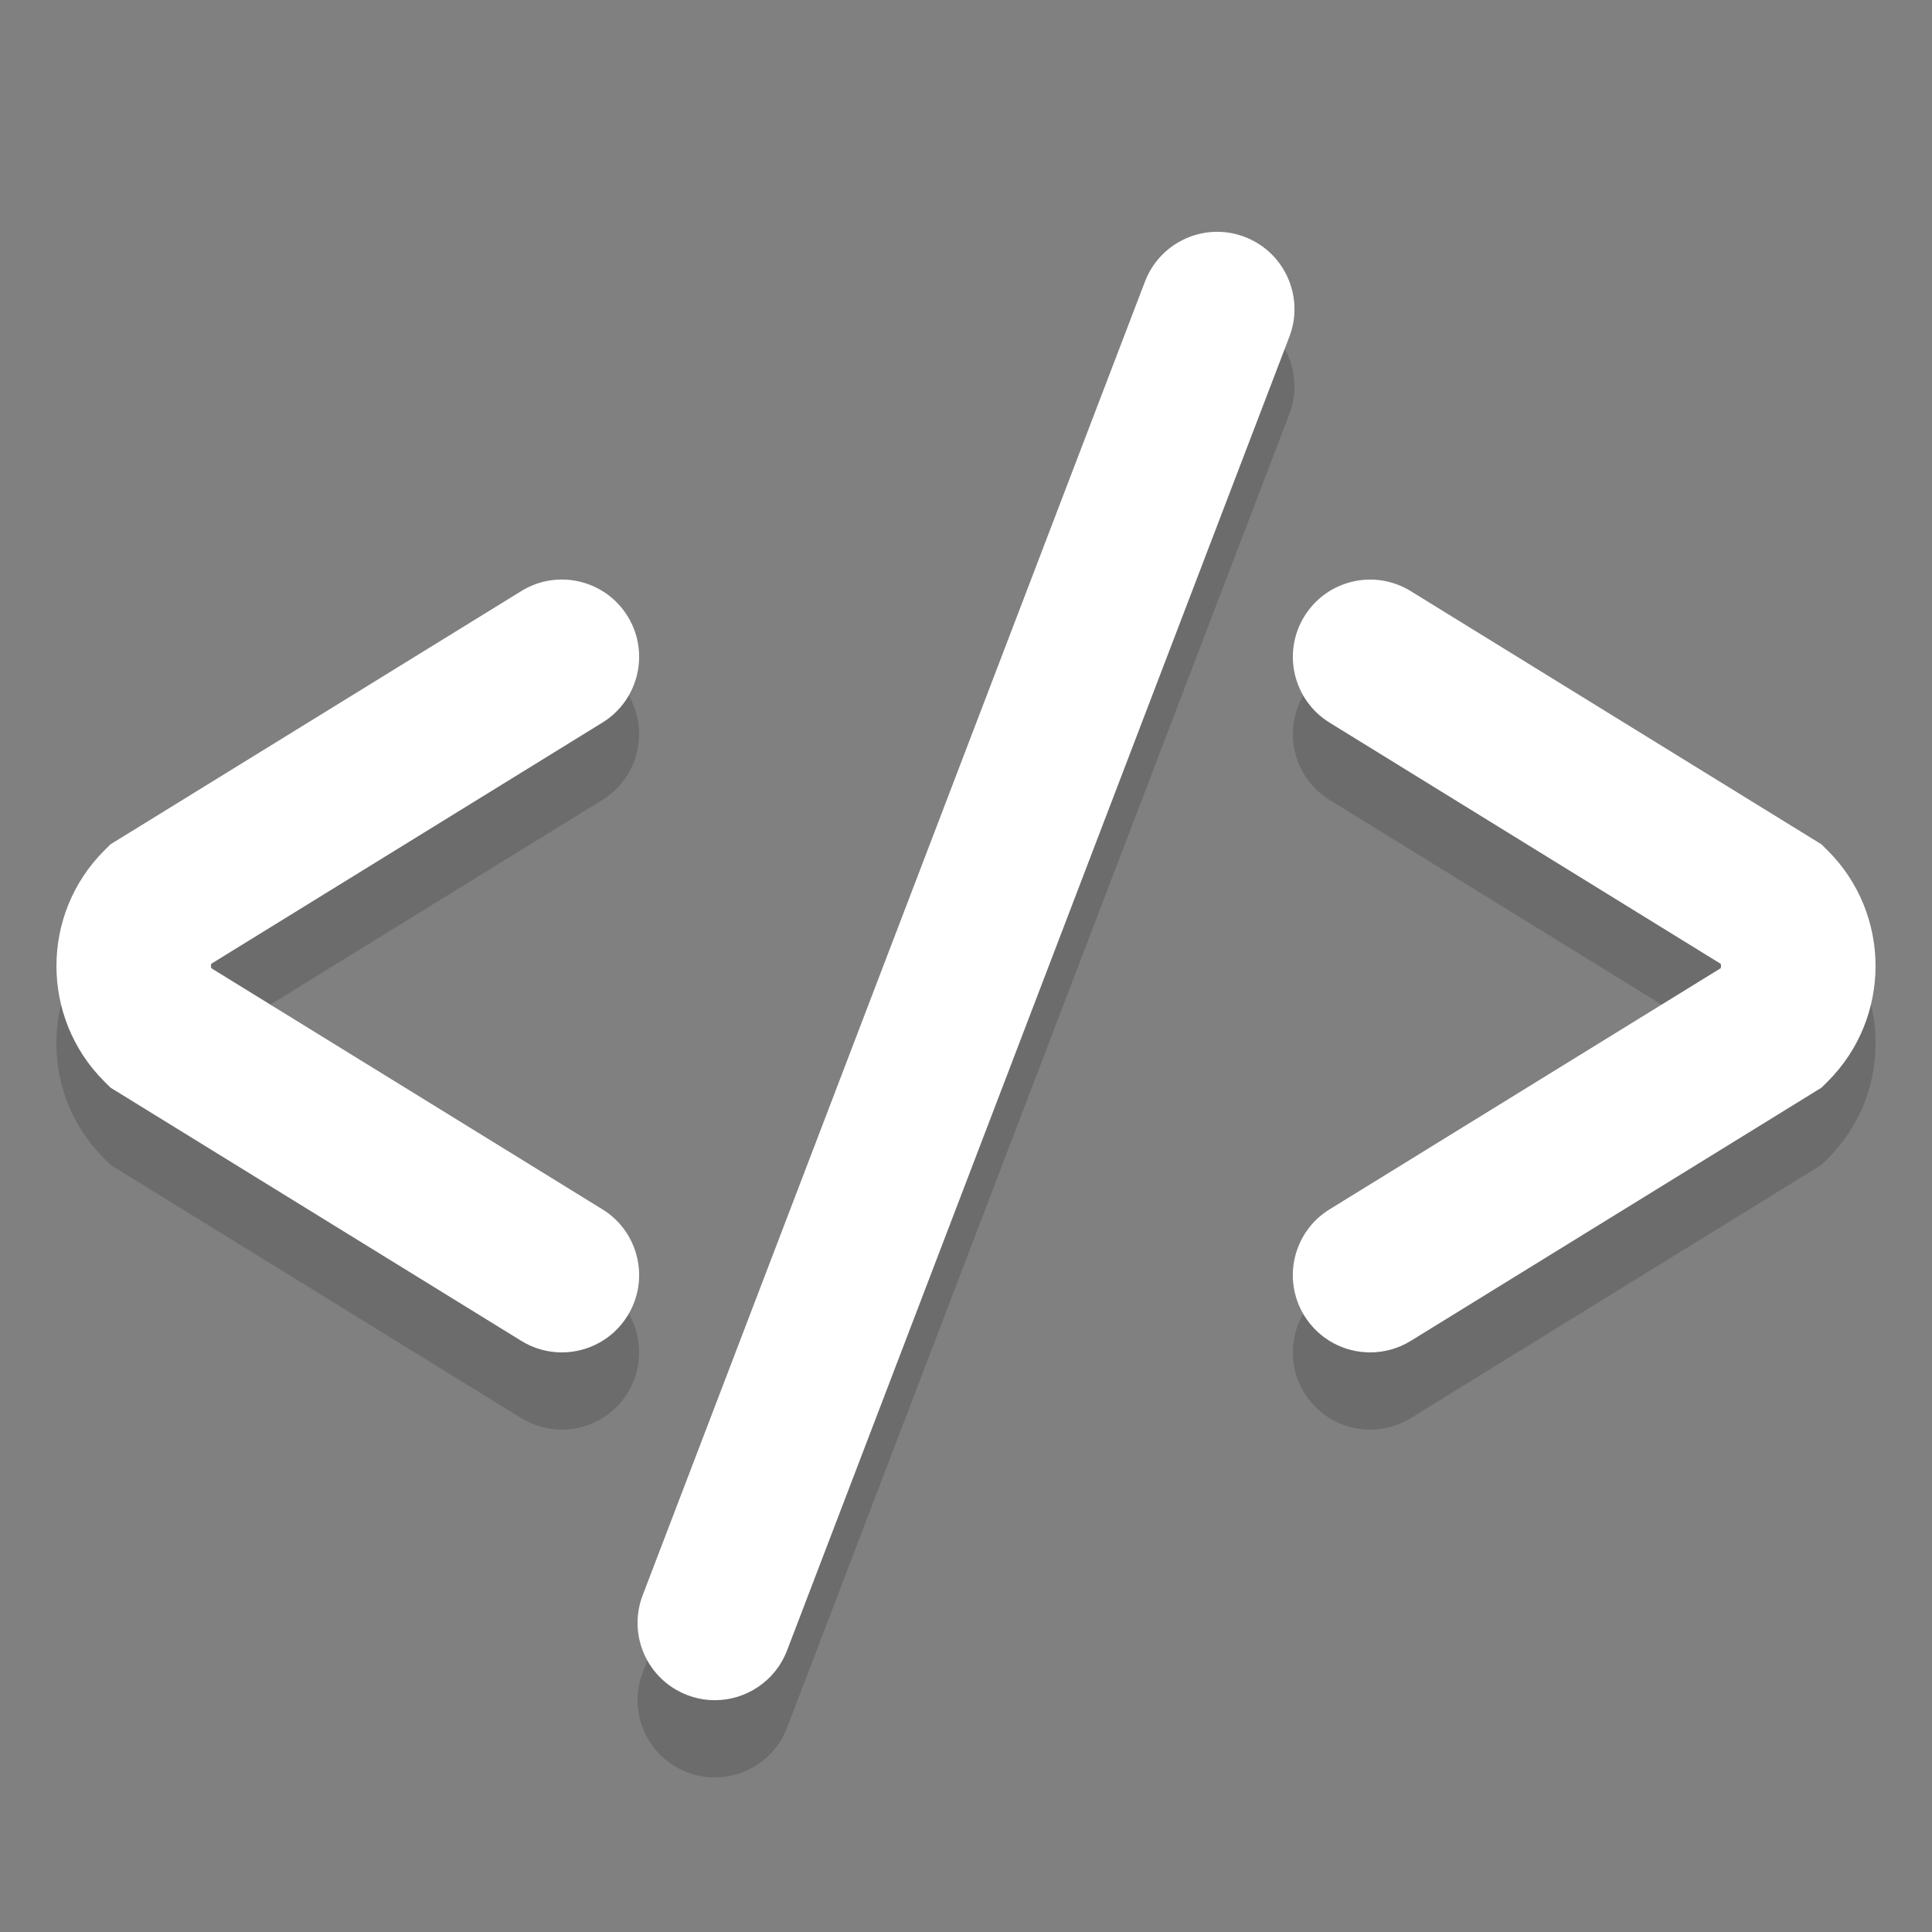 <?xml version="1.0" encoding="iso-8859-1"?>
<!-- Generator: Adobe Illustrator 16.0.0, SVG Export Plug-In . SVG Version: 6.00 Build 0)  -->
<!DOCTYPE svg PUBLIC "-//W3C//DTD SVG 1.1//EN" "http://www.w3.org/Graphics/SVG/1.1/DTD/svg11.dtd">
<svg version="1.1" id="Layer_1" xmlns="http://www.w3.org/2000/svg" xmlns:xlink="http://www.w3.org/1999/xlink" x="0px" y="0px"
	 width="50px" height="50px" viewBox="0 0 50 50" style="enable-background:new 0 0 50 50;" xml:space="preserve">
<rect x="0" y="0" width="50" height="50" fill="#808080" stroke="none"/>
<g style="opacity:0.2;">
	<g>
		<g>
			<path style="fill:#231F20;" d="M35.461,37c-0.671,0-1.326-0.338-1.705-0.95c-0.58-0.94-0.287-2.173,0.653-2.753l10.124-6.241
				c0.005-0.018,0.007-0.036,0.007-0.056s-0.002-0.038-0.007-0.056L34.41,20.702c-0.94-0.579-1.232-1.812-0.653-2.752
				s1.812-1.232,2.752-0.653l10.63,6.555l0.165,0.165c0.797,0.797,1.236,1.856,1.236,2.983s-0.439,2.186-1.236,2.982l-0.166,0.166
				l-10.63,6.554C36.182,36.904,35.819,37,35.461,37z"/>
		</g>
	</g>
	<g>
		<g>
			<path style="fill:#231F20;" d="M14.539,37c-0.358,0-0.721-0.096-1.048-0.298l-10.63-6.554l-0.166-0.166
				C1.898,29.186,1.459,28.127,1.459,27s0.439-2.187,1.236-2.983l0.165-0.165l10.63-6.555c0.941-0.579,2.172-0.287,2.752,0.653
				c0.58,0.94,0.287,2.173-0.653,2.752L5.466,26.944C5.461,26.962,5.459,26.98,5.459,27s0.002,0.038,0.007,0.056l10.124,6.241
				c0.94,0.58,1.232,1.813,0.653,2.753C15.865,36.662,15.209,37,14.539,37z"/>
		</g>
	</g>
</g>
<g style="opacity:0.2;">
	<g>
		<path style="fill:#231F20;" d="M18.5,46c-0.237,0-0.479-0.042-0.714-0.132c-1.032-0.395-1.548-1.551-1.154-2.583l13-34
			c0.395-1.031,1.551-1.549,2.583-1.153c1.032,0.395,1.548,1.551,1.154,2.583l-13,34C20.063,45.511,19.305,46,18.5,46z"/>
	</g>
</g>
<g>
	<g>
		<path style="fill:#FFFFFF;" d="M35.461,35c-0.671,0-1.327-0.337-1.705-0.95c-0.58-0.94-0.287-2.173,0.653-2.752l10.123-6.241
			c0.01-0.037,0.01-0.076,0-0.113L34.41,18.702c-0.94-0.579-1.233-1.812-0.653-2.752c0.58-0.94,1.811-1.233,2.752-0.652
			l10.631,6.554l0.166,0.165c1.644,1.646,1.644,4.321,0,5.967l-0.166,0.165l-10.631,6.554C36.182,34.904,35.819,35,35.461,35z"/>
	</g>
	<g>
		<path style="fill:#FFFFFF;" d="M14.539,35c-0.358,0-0.72-0.096-1.047-0.298L2.86,28.148l-0.166-0.165
			c-1.644-1.646-1.644-4.321,0-5.967l0.166-0.165l10.631-6.554c0.939-0.581,2.173-0.288,2.752,0.652
			c0.58,0.94,0.287,2.173-0.653,2.752L5.467,24.943c-0.01,0.037-0.01,0.076,0,0.113l10.123,6.241
			c0.94,0.579,1.233,1.812,0.653,2.752C15.865,34.663,15.209,35,14.539,35z"/>
	</g>
</g>
<g>
	<path style="fill:#FFFFFF;" d="M18.5,44.001c-0.237,0-0.479-0.043-0.714-0.133c-1.032-0.395-1.548-1.551-1.154-2.582l13-34
		c0.395-1.031,1.551-1.55,2.583-1.154c1.032,0.395,1.548,1.551,1.154,2.582l-13,34C20.063,43.511,19.305,44.001,18.5,44.001z"/>
</g>
</svg>
